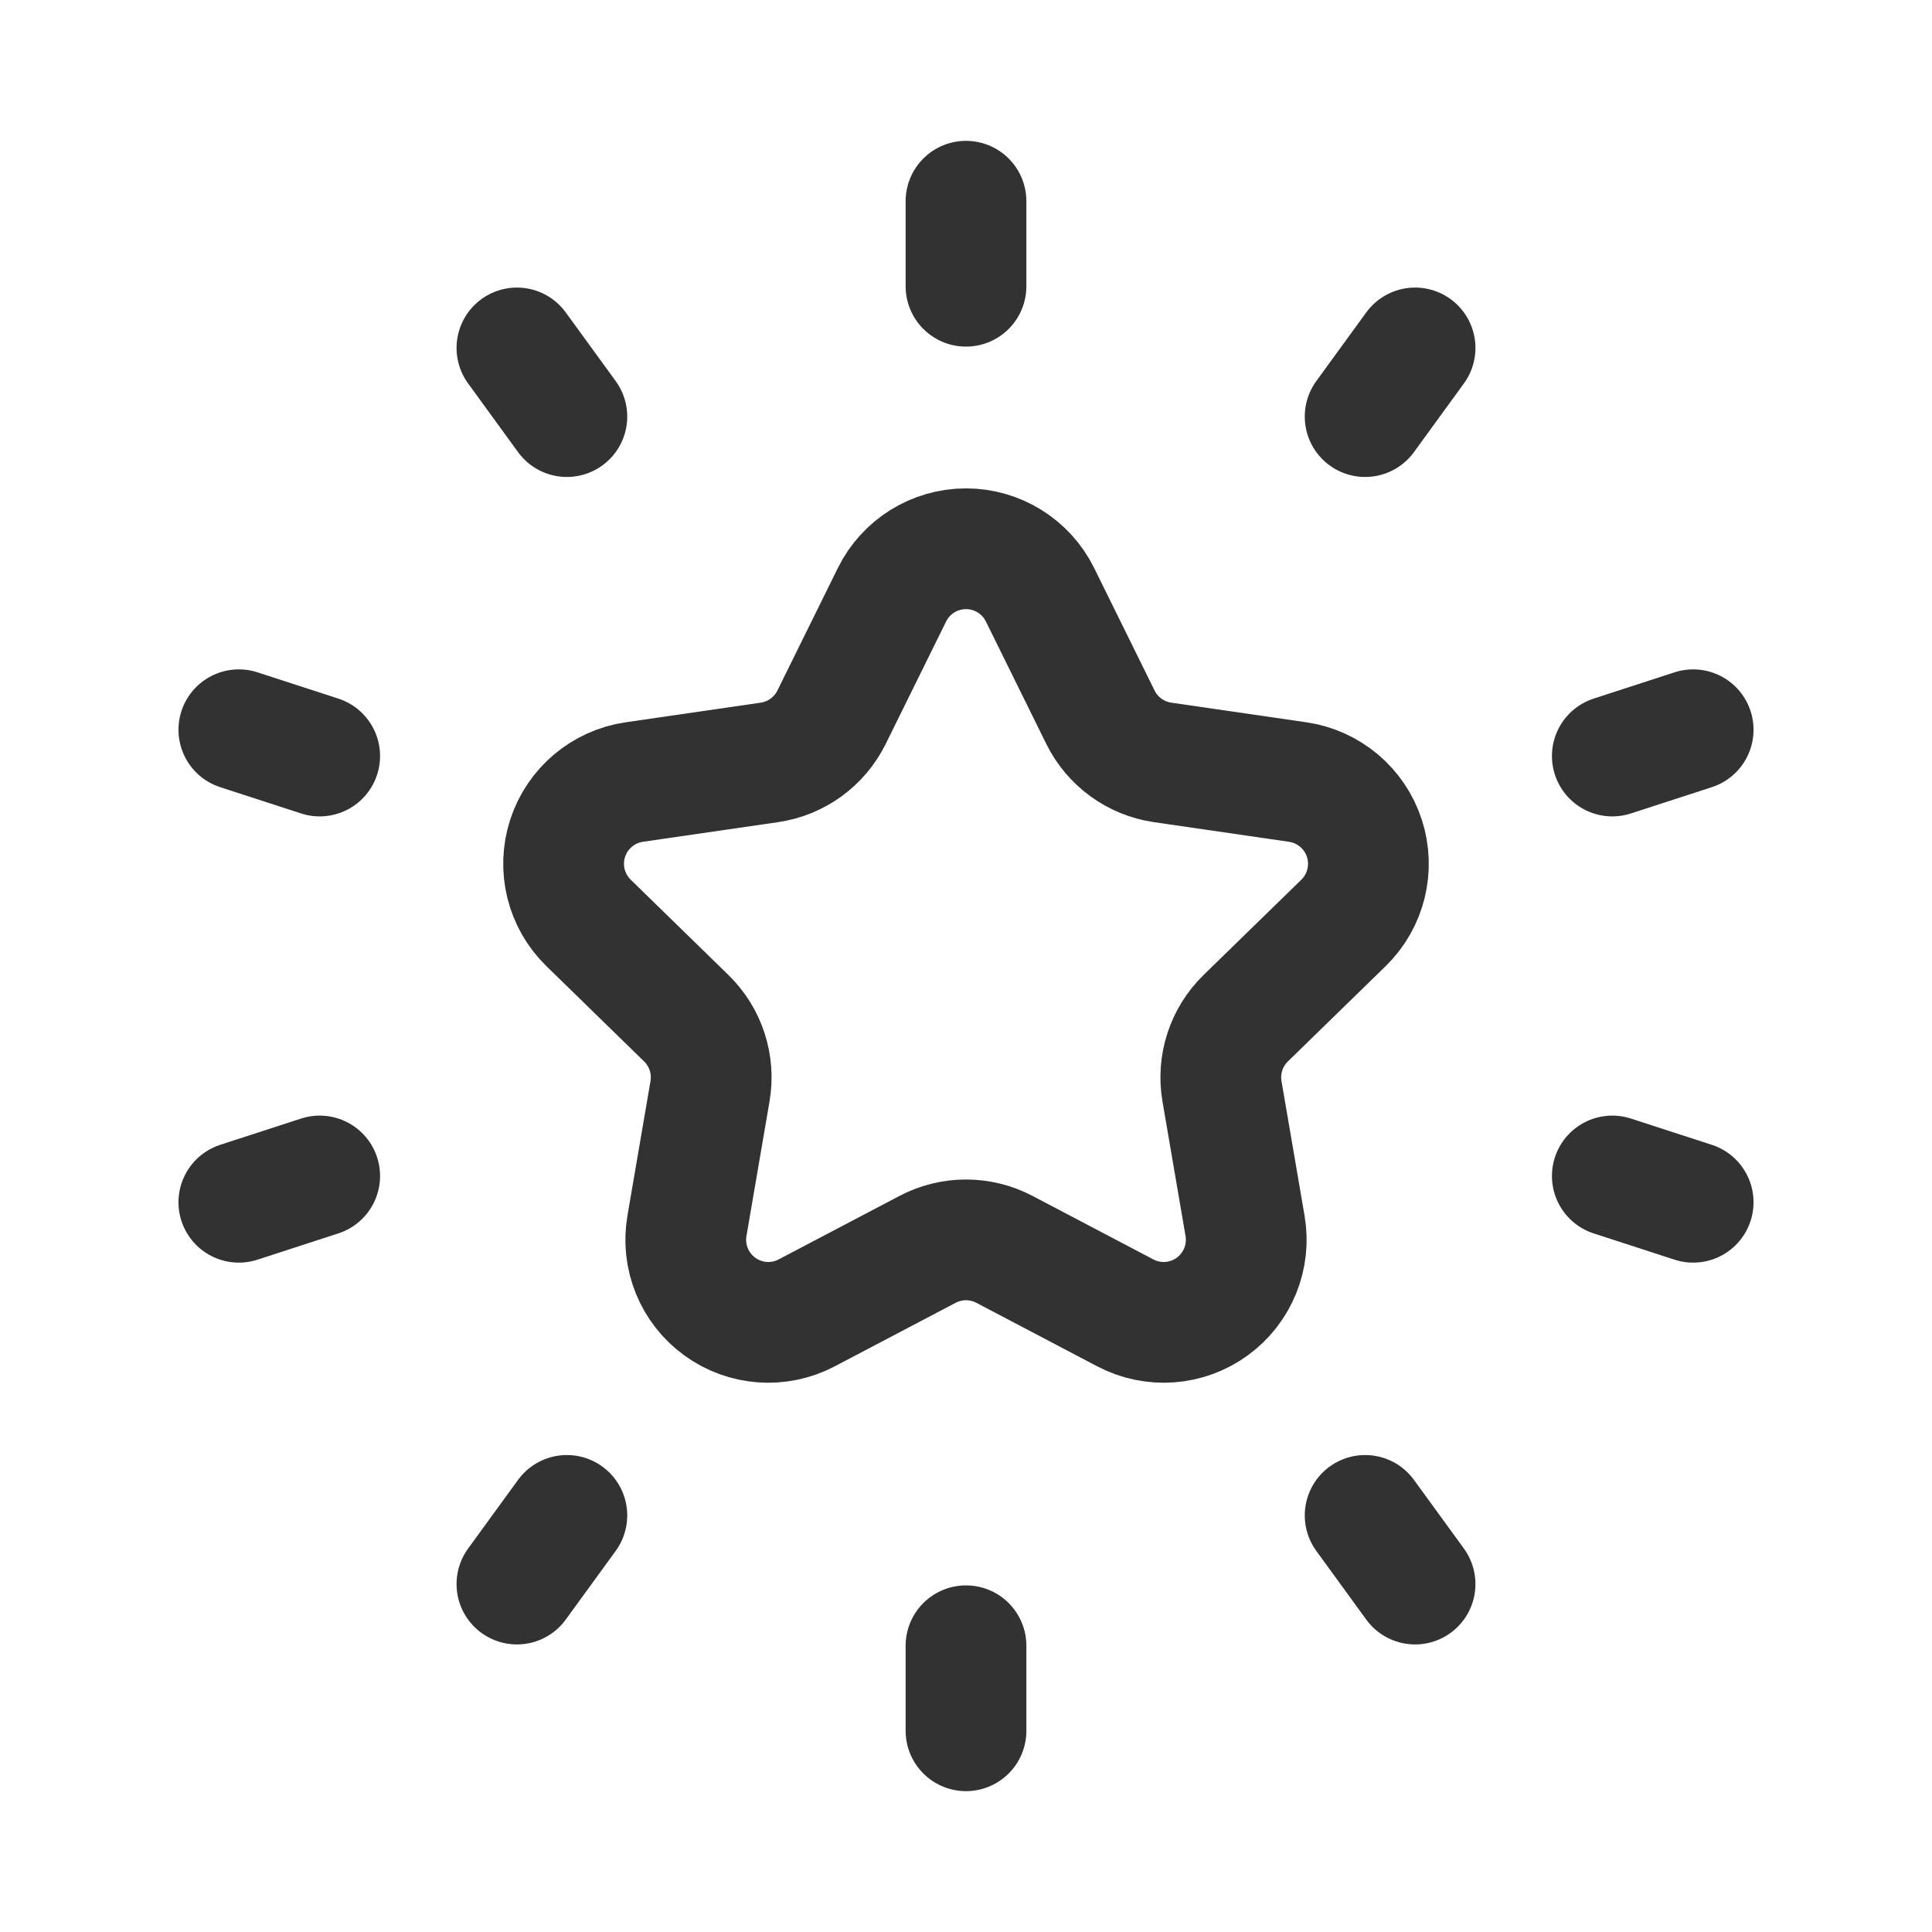 <svg xmlns="http://www.w3.org/2000/svg" fill="none" viewBox="0 0 32 32" height="32" width="32">
<path stroke-linejoin="round" stroke-linecap="round" stroke-width="2" stroke="#323232" d="M14.774 9.851C15.004 9.385 15.479 9.089 16 9.089C16.521 9.089 16.996 9.385 17.226 9.851L18.227 11.88C18.426 12.283 18.811 12.563 19.257 12.628L21.494 12.953C22.009 13.028 22.437 13.389 22.598 13.884C22.759 14.379 22.625 14.922 22.253 15.286L20.633 16.865C20.311 17.179 20.164 17.632 20.24 18.075L20.622 20.304C20.71 20.817 20.499 21.335 20.078 21.641C19.657 21.947 19.099 21.988 18.638 21.745L16.636 20.693C16.238 20.484 15.762 20.484 15.364 20.693L13.362 21.745C12.901 21.988 12.343 21.947 11.922 21.641C11.501 21.335 11.29 20.817 11.378 20.304L11.76 18.075C11.836 17.632 11.689 17.179 11.367 16.865L9.748 15.286C9.375 14.922 9.241 14.379 9.402 13.884C9.563 13.389 9.991 13.028 10.506 12.953L12.743 12.628C13.189 12.563 13.574 12.283 13.773 11.88L14.774 9.851Z" clip-rule="evenodd" fill-rule="evenodd"></path>
<path stroke-linejoin="round" stroke-linecap="round" stroke-width="2" stroke="#323232" d="M28.044 12.087L26.705 12.522"></path>
<path stroke-linejoin="round" stroke-linecap="round" stroke-width="2" stroke="#323232" d="M5.295 19.478L3.956 19.913"></path>
<path stroke-linejoin="round" stroke-linecap="round" stroke-width="2" stroke="#323232" d="M16 28.667V27.259"></path>
<path stroke-linejoin="round" stroke-linecap="round" stroke-width="2" stroke="#323232" d="M16 3.333V4.741"></path>
<path stroke-linejoin="round" stroke-linecap="round" stroke-width="2" stroke="#323232" d="M23.438 26.237L22.611 25.1"></path>
<path stroke-linejoin="round" stroke-linecap="round" stroke-width="2" stroke="#323232" d="M8.562 5.763L9.389 6.9"></path>
<path stroke-linejoin="round" stroke-linecap="round" stroke-width="2" stroke="#323232" d="M3.956 12.087L5.295 12.522"></path>
<path stroke-linejoin="round" stroke-linecap="round" stroke-width="2" stroke="#323232" d="M28.044 19.913L26.705 19.478"></path>
<path stroke-linejoin="round" stroke-linecap="round" stroke-width="2" stroke="#323232" d="M23.438 5.763L22.611 6.9"></path>
<path stroke-linejoin="round" stroke-linecap="round" stroke-width="2" stroke="#323232" d="M8.562 26.237L9.389 25.1"></path>
</svg>
